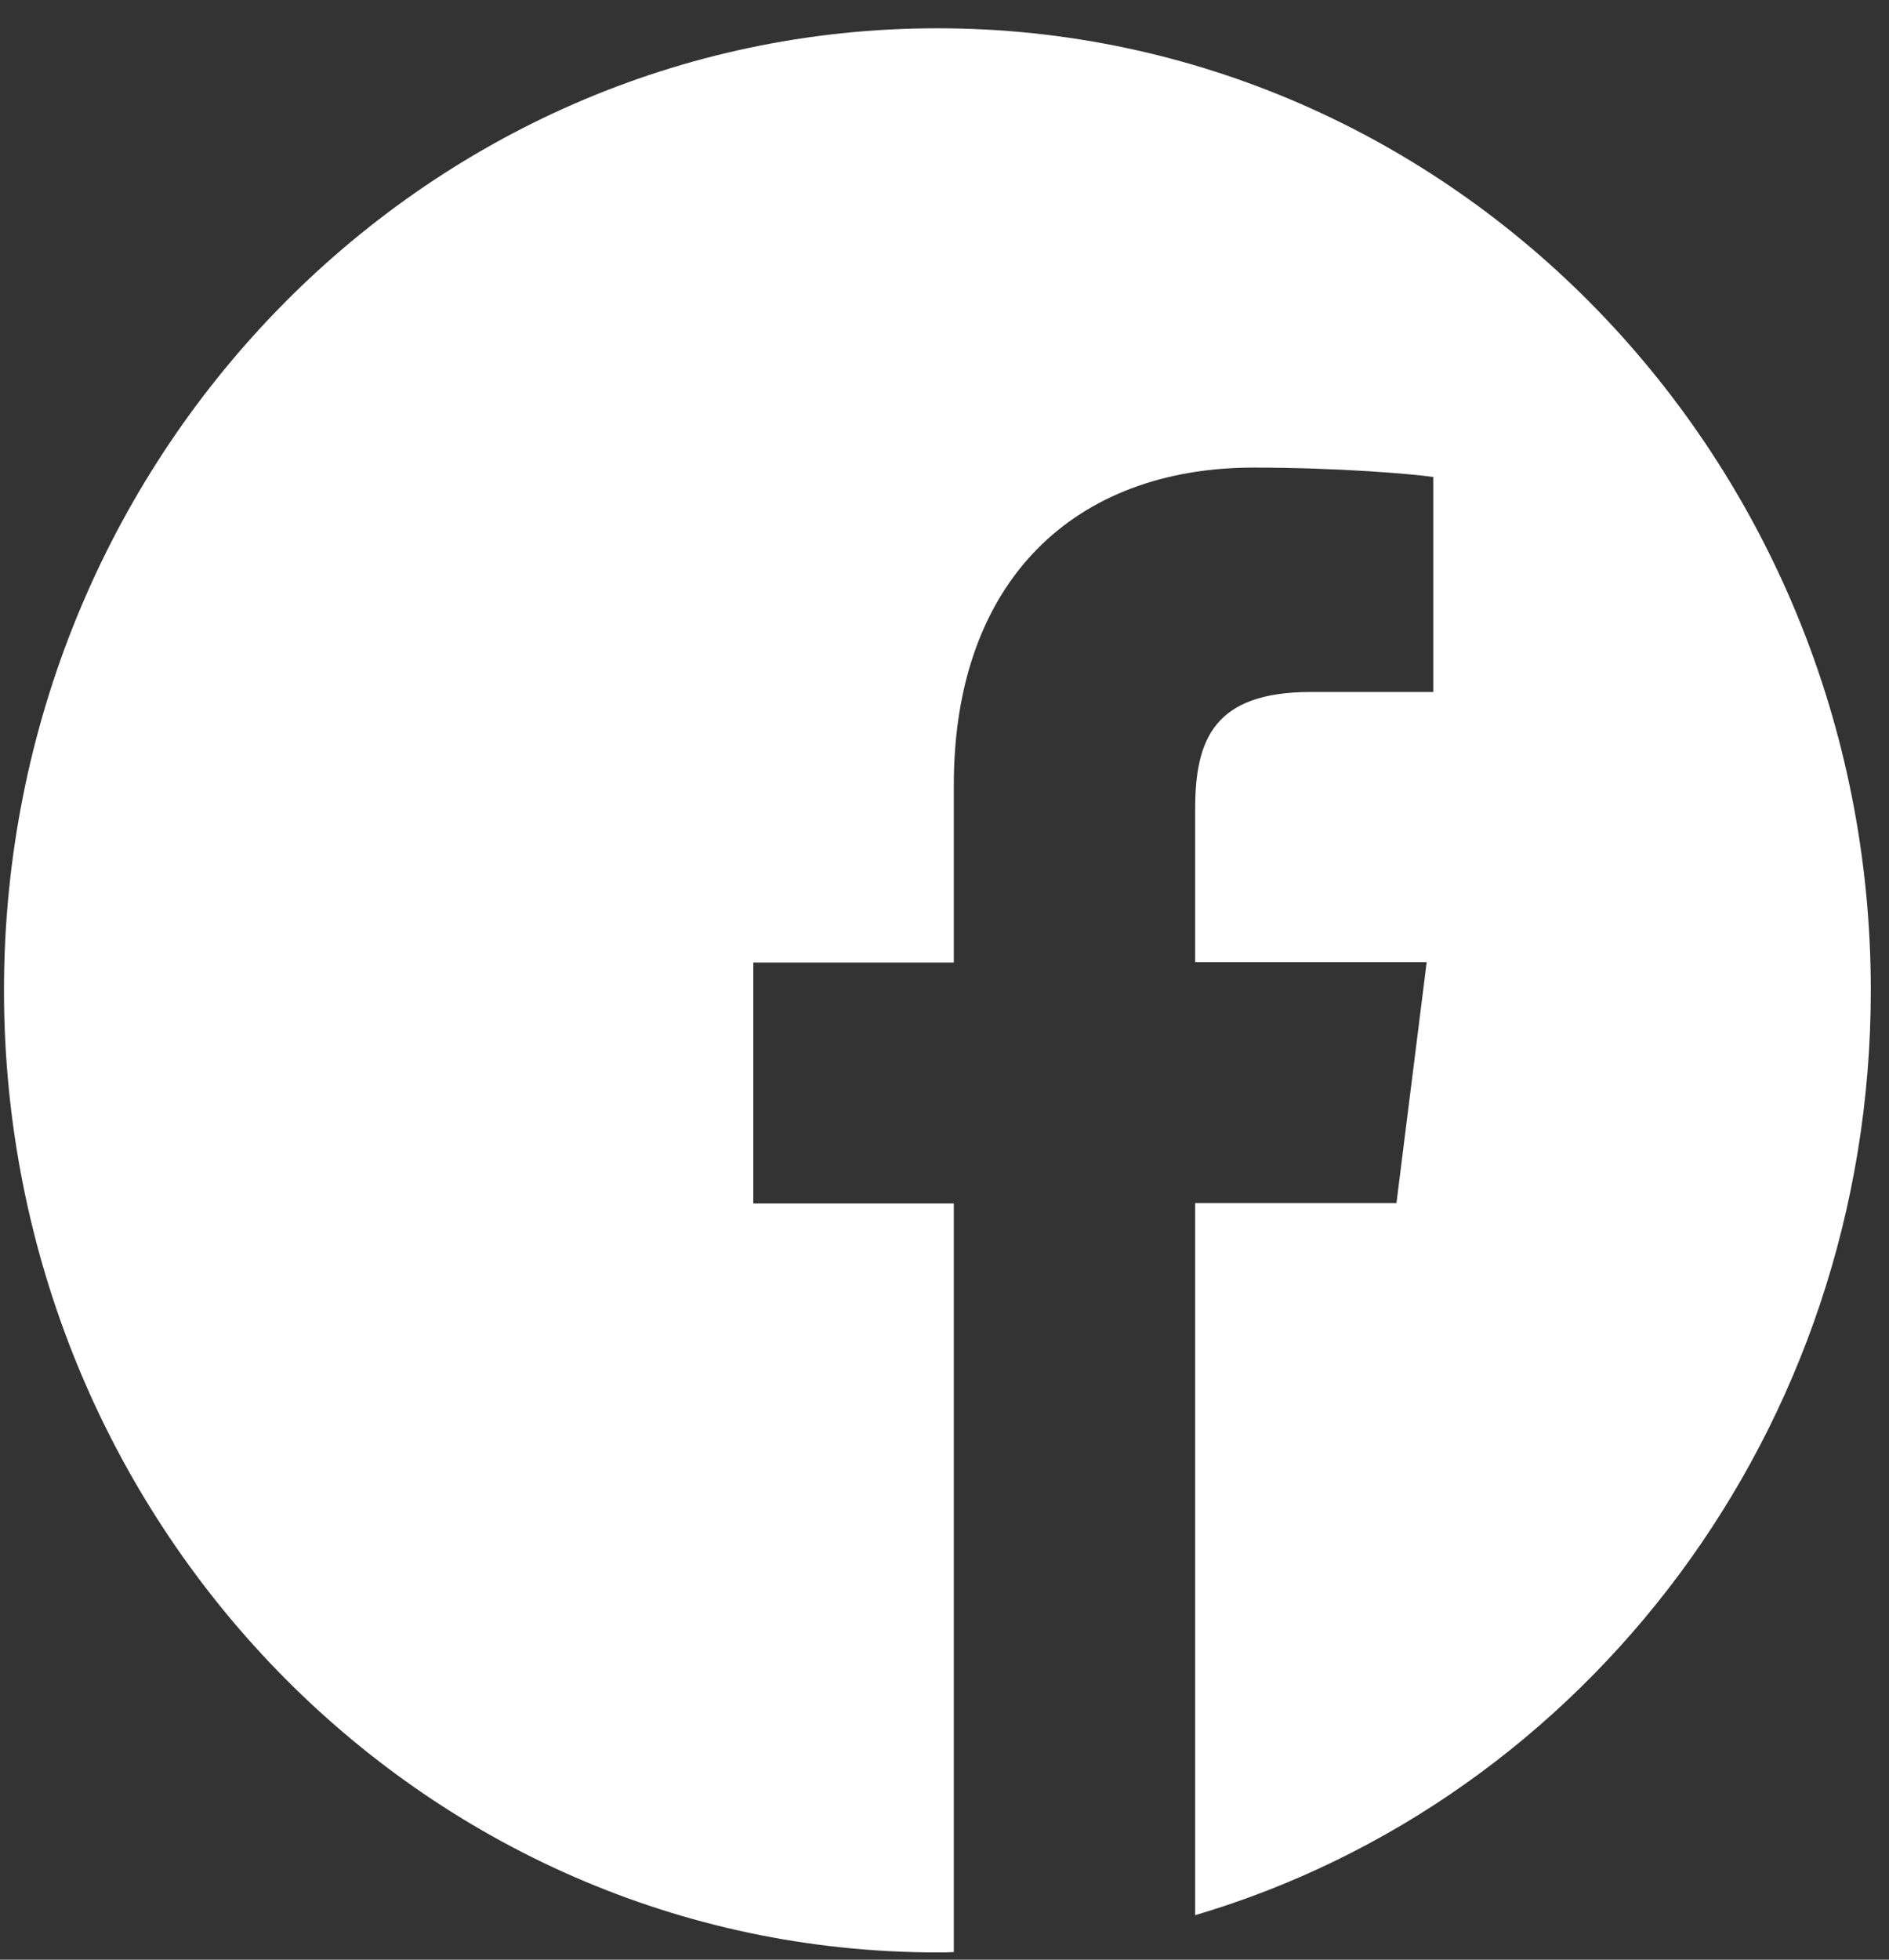 <svg width="27" height="28" viewBox="0 0 27 28" fill="none" xmlns="http://www.w3.org/2000/svg">
<rect x="0" y="0" width="27" height="28" fill="#333333" stroke="none"/>
<g clip-path="url(#clip0_615_72)">
<path d="M26.74 14.15C26.74 6.558 20.767 0.404 13.398 0.404C6.029 0.404 0.057 6.558 0.057 14.15C0.057 21.742 6.029 27.896 13.398 27.896C13.477 27.896 13.555 27.896 13.633 27.891V17.195H10.767V13.753H13.633V11.218C13.633 8.281 15.374 6.681 17.917 6.681C19.136 6.681 20.184 6.772 20.486 6.815V9.887H18.735C17.354 9.887 17.083 10.563 17.083 11.557V13.747H20.392L19.96 17.189H17.083V27.364C22.659 25.716 26.74 20.427 26.74 14.15Z" fill="white"/>
</g>
<defs>
<clipPath id="clip0_615_72">
<rect width="26.683" height="27.492" fill="white" transform="translate(0.058 0.404)"/>
</clipPath>
</defs>
</svg>
